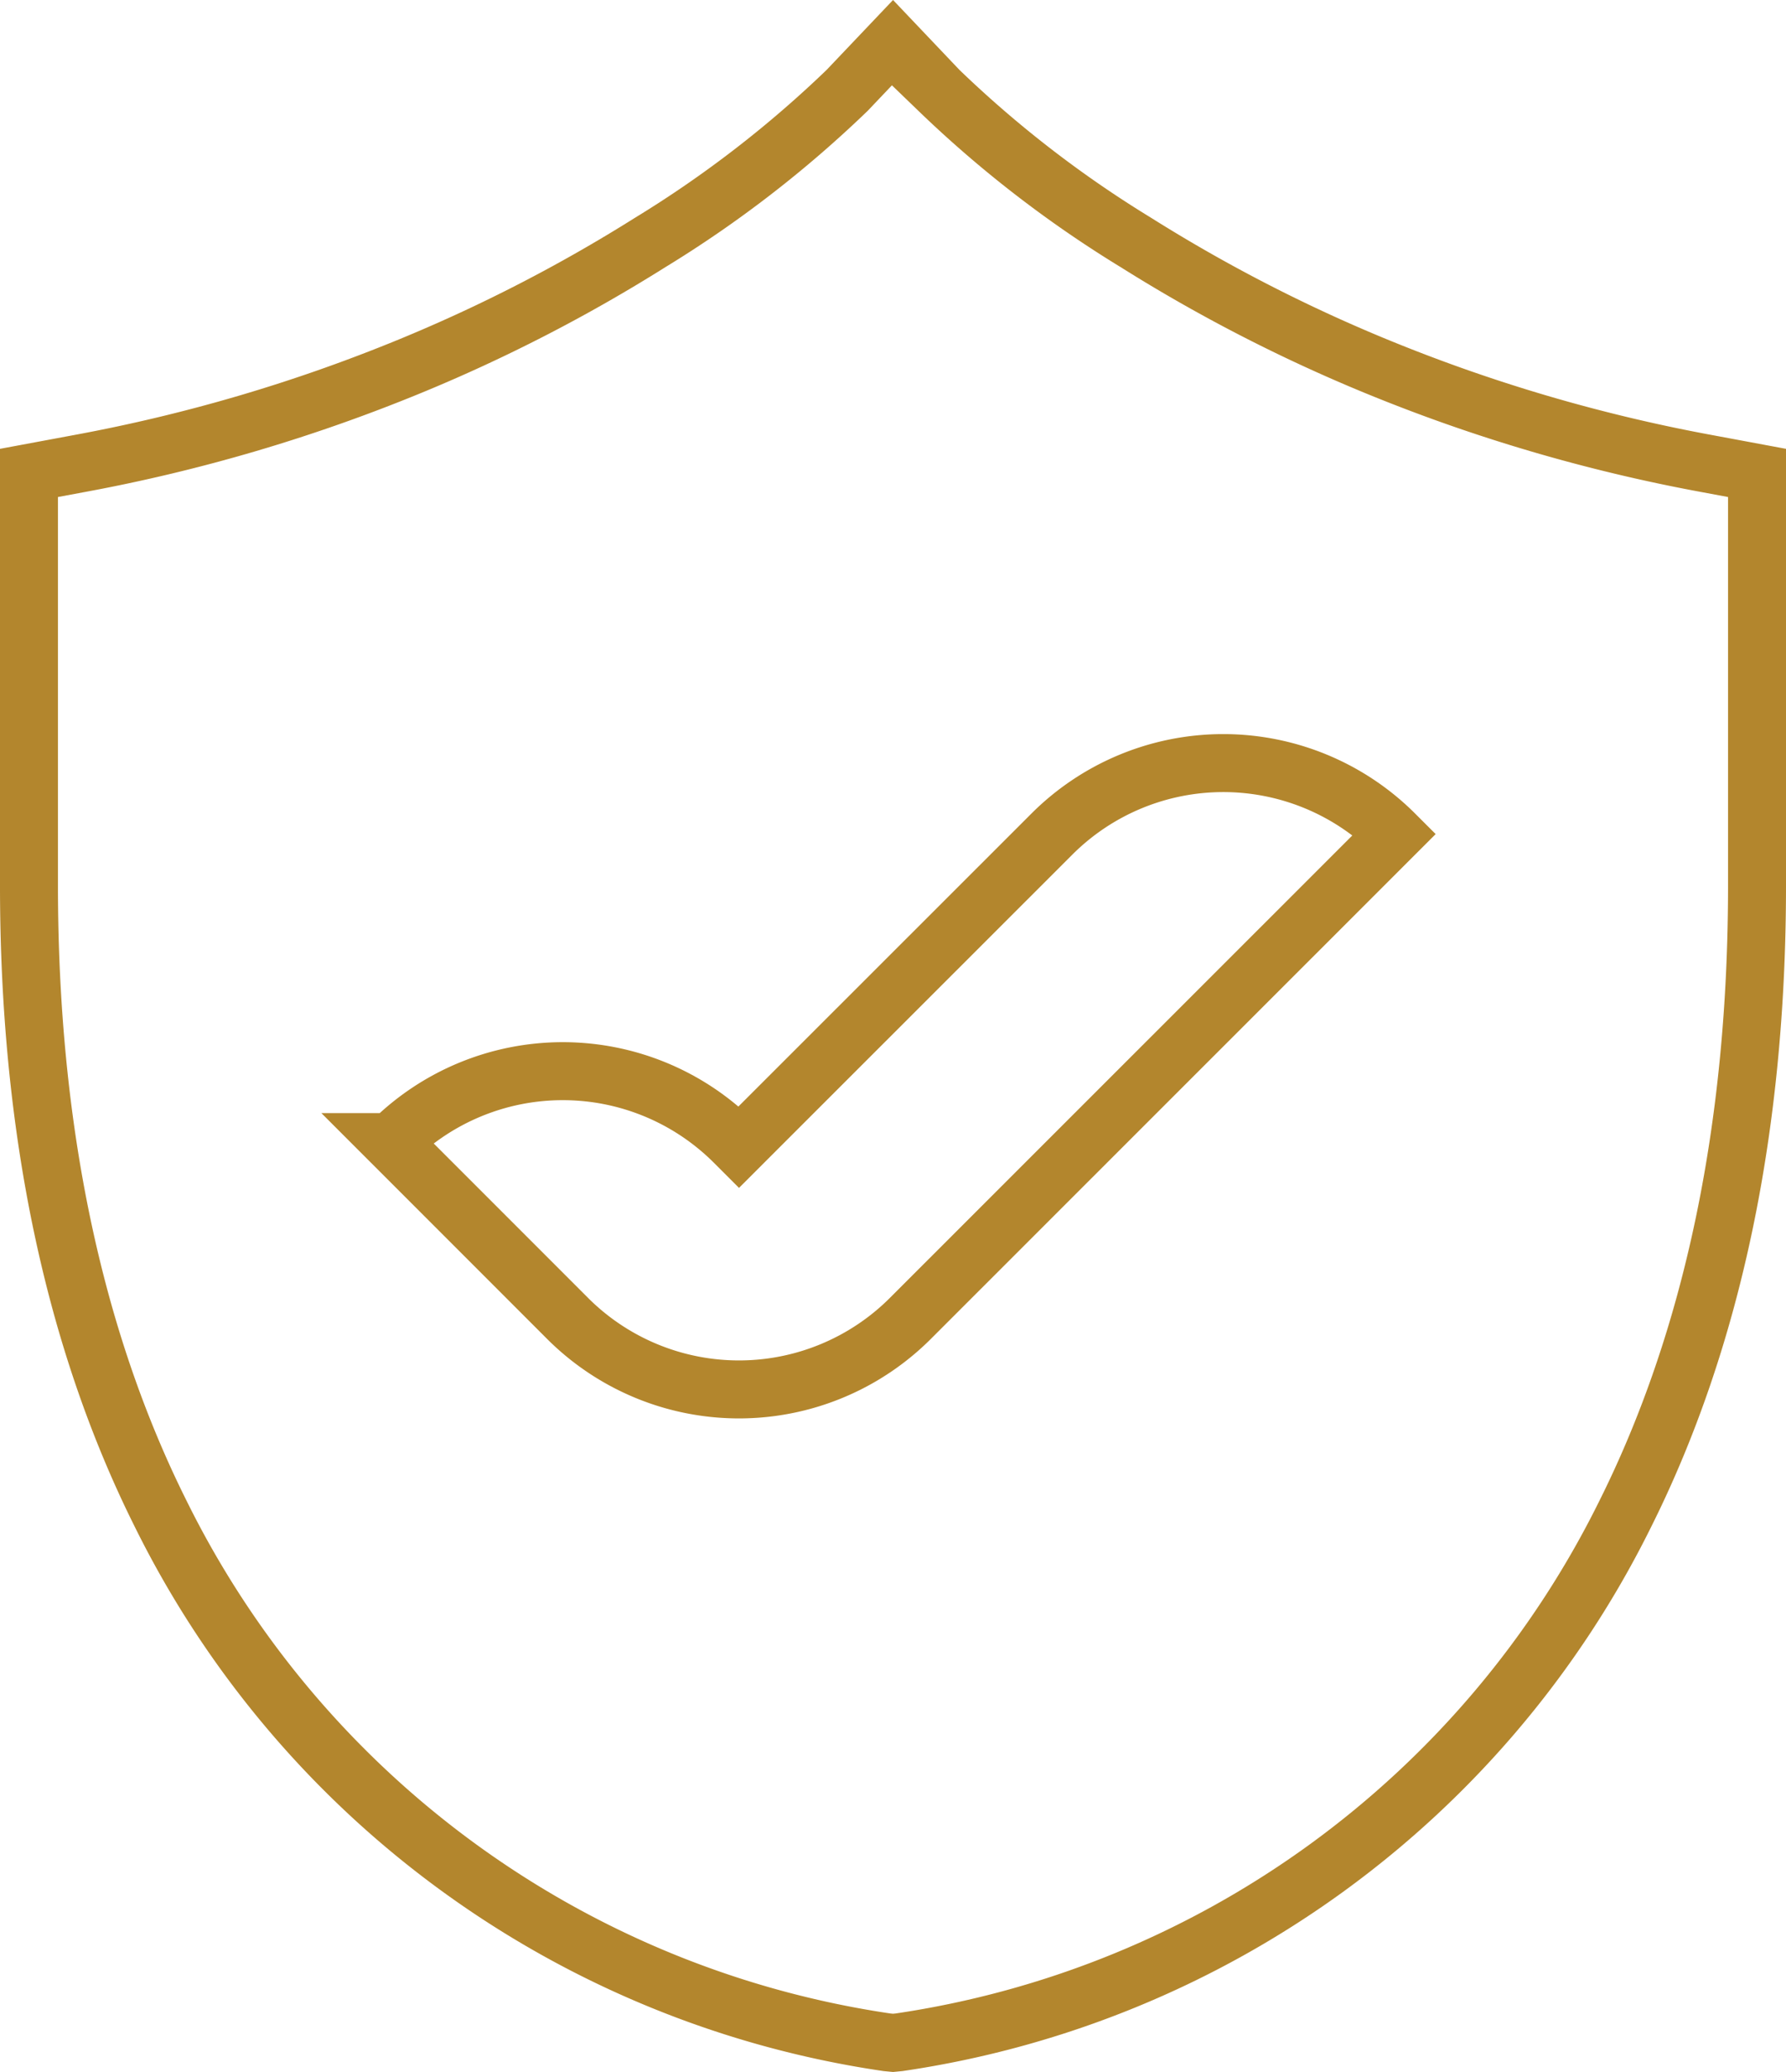 <svg xmlns="http://www.w3.org/2000/svg" width="77.039" height="89.334" viewBox="0 0 77.039 89.334">
  <g id="Group_45035" data-name="Group 45035" transform="translate(-1080.75 -3096.991)">
    <path id="Path_76" data-name="Path 76" d="M78.539,24.381V42.176c0,10.43-1.913,19.543-5.684,27.087A41.7,41.7,0,0,1,41.53,92.044l-.26.025-.26-.025A41.7,41.7,0,0,1,9.684,69.264C5.913,61.719,4,52.606,4,42.176V24.381l2.236-.416a71.662,71.662,0,0,0,14.2-4.185,68.2,68.2,0,0,0,10.355-5.332,49.119,49.119,0,0,0,8.5-6.56l1.98-2.083,1.98,2.083a49.091,49.091,0,0,0,8.5,6.56A68.2,68.2,0,0,0,62.105,19.78a71.662,71.662,0,0,0,14.2,4.185Z" transform="translate(1078 3093)" fill="none" stroke="#b3862d" stroke-miterlimit="10" stroke-width="2.5"/>
    <path id="Path_77" data-name="Path 77" d="M99.121,111.973l-20.889,20.88a10.457,10.457,0,0,1-14.789,0l-7.6-7.6a10.468,10.468,0,0,1,14.789,0l.207.207,13.494-13.485A10.458,10.458,0,0,1,99.121,111.973Z" transform="translate(1041.788 3020.98)" fill="none" stroke="#b3862d" stroke-miterlimit="10" stroke-width="2.5"/>
  </g>
</svg>
